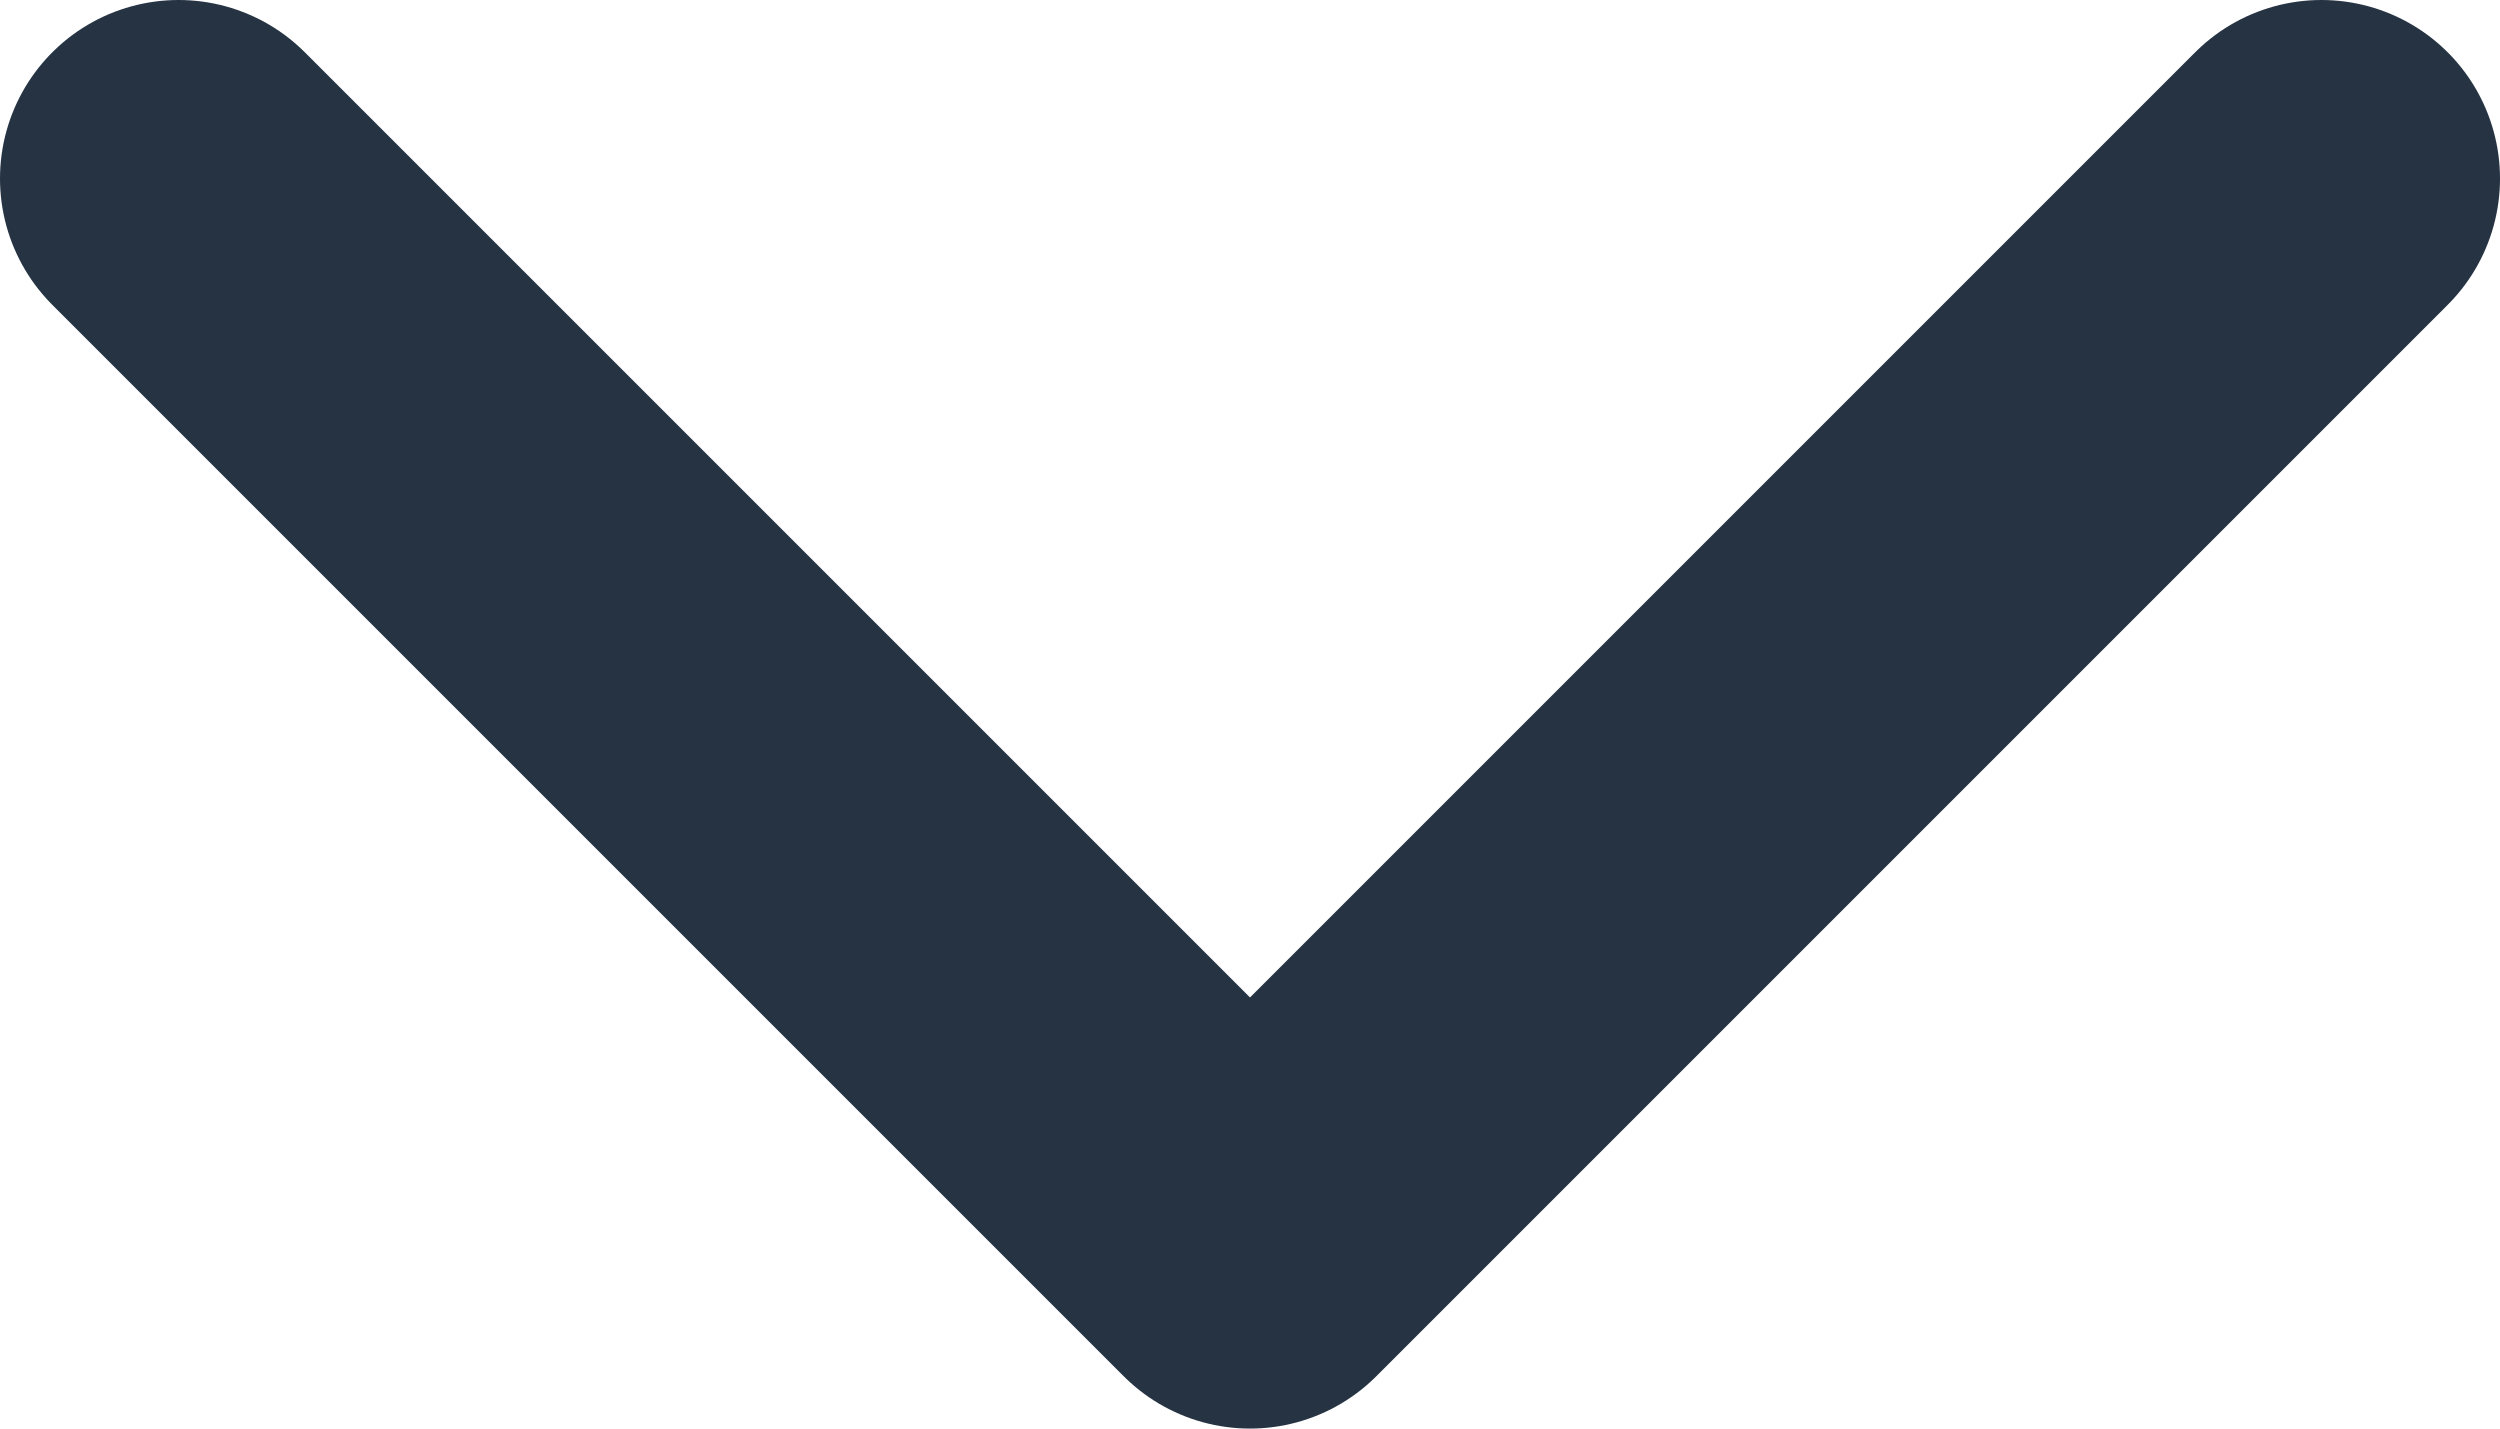 <svg width="14" height="8" viewBox="0 0 14 8" fill="none" xmlns="http://www.w3.org/2000/svg">
<path d="M1 1L7 7L13 1" stroke="#253343" stroke-width="2" stroke-linecap="round" stroke-linejoin="round"/>
</svg>
